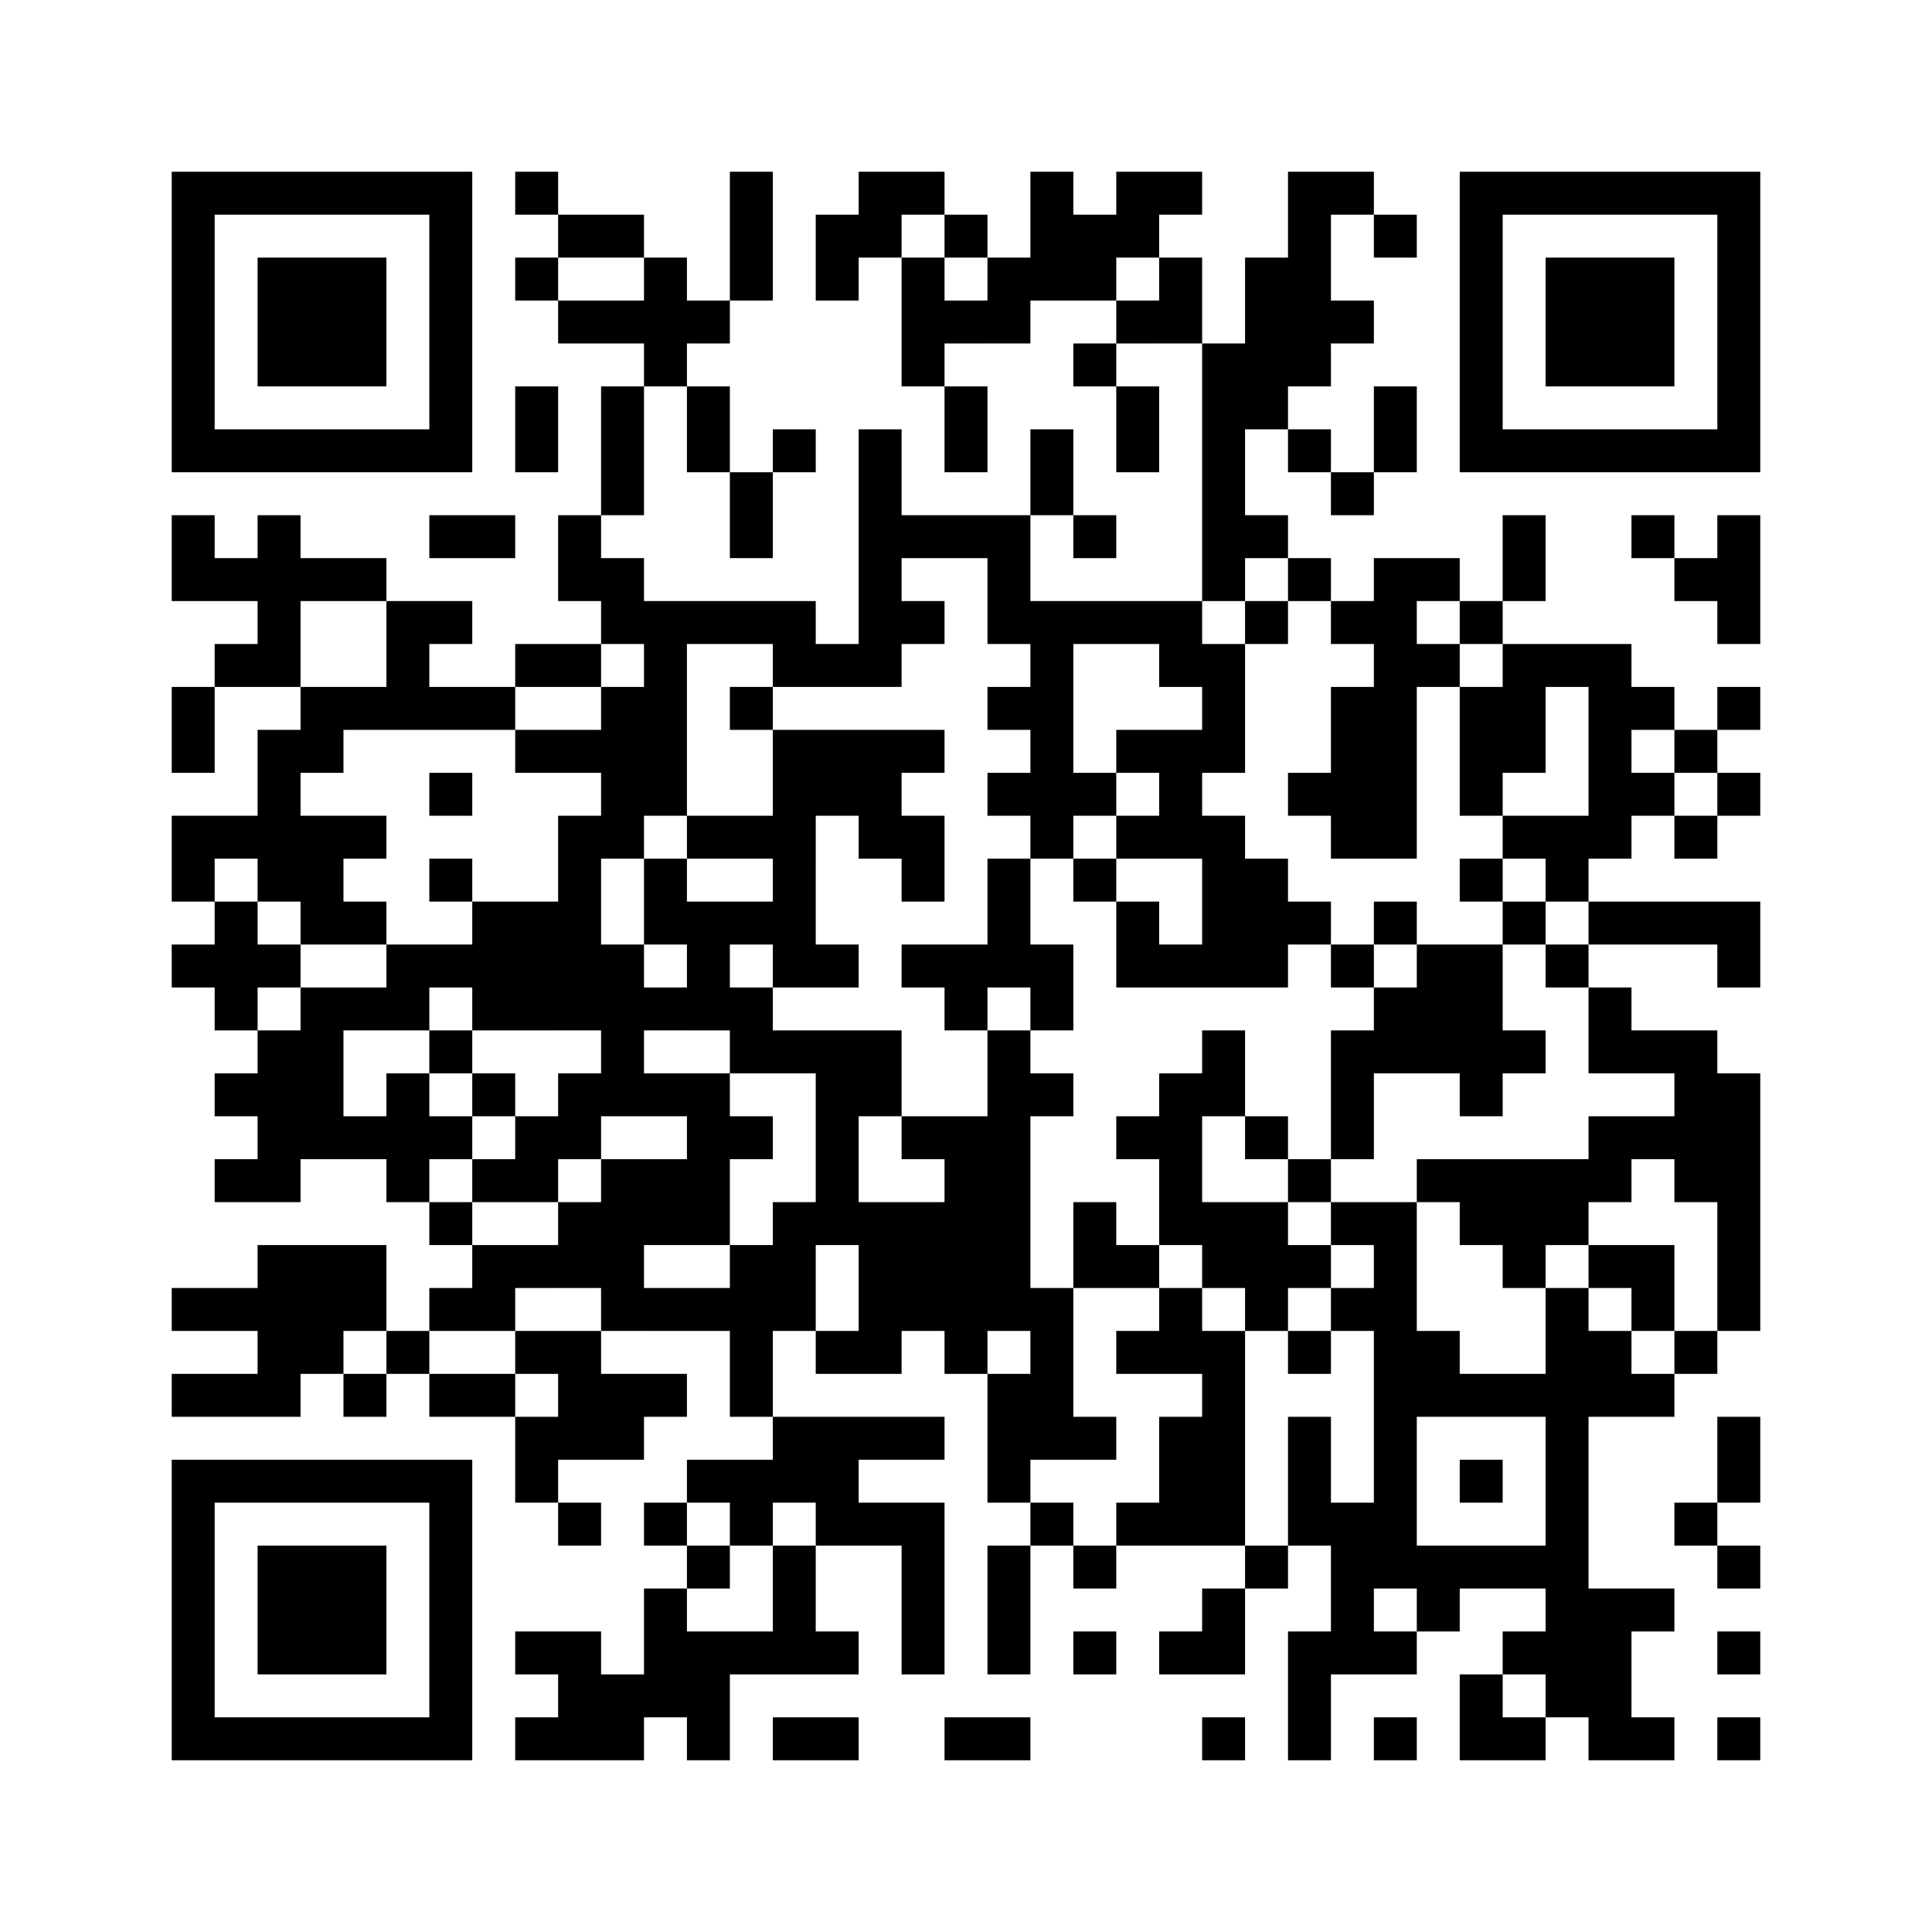 ﻿<?xml version="1.0" encoding="UTF-8"?>
<!DOCTYPE svg PUBLIC "-//W3C//DTD SVG 1.1//EN" "http://www.w3.org/Graphics/SVG/1.1/DTD/svg11.dtd">
<svg xmlns="http://www.w3.org/2000/svg" version="1.1" viewBox="0 0 45 45" stroke="none">
	<rect width="100%" height="100%" fill="#ffffff"/>
	<path d="M4,4h7v1h-7z M12,4h1v1h-1z M17,4h1v3h-1z M20,4h2v1h-2z M24,4h1v3h-1z M26,4h2v1h-2z M30,4h1v5h-1z M31,4h1v1h-1z M34,4h7v1h-7z M4,5h1v6h-1z M10,5h1v6h-1z M13,5h2v1h-2z M19,5h2v1h-2z M22,5h1v1h-1z M25,5h2v1h-2z M32,5h1v1h-1z M34,5h1v6h-1z M40,5h1v6h-1z M6,6h3v3h-3z M12,6h1v1h-1z M15,6h1v3h-1z M19,6h1v1h-1z M21,6h1v3h-1z M23,6h1v2h-1z M25,6h1v1h-1z M27,6h1v2h-1z M29,6h1v4h-1z M36,6h3v3h-3z M13,7h2v1h-2z M16,7h1v1h-1z M22,7h1v1h-1z M26,7h1v1h-1z M31,7h1v1h-1z M25,8h1v1h-1z M28,8h1v6h-1z M12,9h1v2h-1z M14,9h1v3h-1z M16,9h1v2h-1z M22,9h1v2h-1z M26,9h1v2h-1z M32,9h1v2h-1z M5,10h5v1h-5z M18,10h1v1h-1z M20,10h1v6h-1z M24,10h1v2h-1z M30,10h1v1h-1z M35,10h5v1h-5z M17,11h1v2h-1z M31,11h1v1h-1z M4,12h1v2h-1z M6,12h1v4h-1z M10,12h2v1h-2z M13,12h1v2h-1z M21,12h3v1h-3z M25,12h1v1h-1z M29,12h1v1h-1z M35,12h1v2h-1z M38,12h1v1h-1z M40,12h1v3h-1z M5,13h1v1h-1z M7,13h2v1h-2z M14,13h1v2h-1z M23,13h1v2h-1z M30,13h1v1h-1z M32,13h1v7h-1z M33,13h1v1h-1z M39,13h1v1h-1z M9,14h1v3h-1z M10,14h1v1h-1z M15,14h1v5h-1z M16,14h3v1h-3z M21,14h1v1h-1z M24,14h1v6h-1z M25,14h3v1h-3z M29,14h1v1h-1z M31,14h1v1h-1z M34,14h1v1h-1z M5,15h1v1h-1z M12,15h2v1h-2z M18,15h2v1h-2z M27,15h2v1h-2z M33,15h1v1h-1z M35,15h3v1h-3z M4,16h1v2h-1z M7,16h2v1h-2z M10,16h2v1h-2z M14,16h1v4h-1z M17,16h1v1h-1z M23,16h1v1h-1z M28,16h1v2h-1z M31,16h1v4h-1z M34,16h2v2h-2z M37,16h1v4h-1z M38,16h1v1h-1z M40,16h1v1h-1z M6,17h1v4h-1z M7,17h1v1h-1z M12,17h2v1h-2z M18,17h3v2h-3z M21,17h1v1h-1z M26,17h2v1h-2z M39,17h1v1h-1z M10,18h1v1h-1z M23,18h1v1h-1z M25,18h1v1h-1z M27,18h1v2h-1z M30,18h1v1h-1z M34,18h1v1h-1z M38,18h1v1h-1z M40,18h1v1h-1z M4,19h2v1h-2z M7,19h1v3h-1z M8,19h1v1h-1z M13,19h1v5h-1z M16,19h3v1h-3z M20,19h2v1h-2z M26,19h1v1h-1z M28,19h1v4h-1z M35,19h2v1h-2z M39,19h1v1h-1z M4,20h1v1h-1z M10,20h1v1h-1z M15,20h1v2h-1z M18,20h1v3h-1z M21,20h1v1h-1z M23,20h1v3h-1z M25,20h1v1h-1z M29,20h1v3h-1z M34,20h1v1h-1z M36,20h1v1h-1z M5,21h1v3h-1z M8,21h1v1h-1z M11,21h2v3h-2z M16,21h1v3h-1z M17,21h1v1h-1z M26,21h1v2h-1z M30,21h1v1h-1z M32,21h1v1h-1z M35,21h1v1h-1z M37,21h4v1h-4z M4,22h1v1h-1z M6,22h1v1h-1z M9,22h2v1h-2z M14,22h1v4h-1z M19,22h1v1h-1z M21,22h2v1h-2z M24,22h1v2h-1z M27,22h1v1h-1z M31,22h1v1h-1z M33,22h2v3h-2z M36,22h1v1h-1z M40,22h1v1h-1z M7,23h1v4h-1z M8,23h2v1h-2z M15,23h1v1h-1z M17,23h1v2h-1z M22,23h1v1h-1z M32,23h1v2h-1z M37,23h1v2h-1z M6,24h1v4h-1z M10,24h1v1h-1z M18,24h3v1h-3z M23,24h1v7h-1z M28,24h1v2h-1z M31,24h1v3h-1z M35,24h1v1h-1z M38,24h2v1h-2z M5,25h1v1h-1z M9,25h1v3h-1z M11,25h1v1h-1z M13,25h1v2h-1z M15,25h2v1h-2z M19,25h1v4h-1z M20,25h1v1h-1z M24,25h1v1h-1z M27,25h1v4h-1z M34,25h1v1h-1z M39,25h2v3h-2z M8,26h1v1h-1z M10,26h1v1h-1z M12,26h1v2h-1z M16,26h1v3h-1z M17,26h1v1h-1z M21,26h2v1h-2z M26,26h1v1h-1z M29,26h1v1h-1z M37,26h2v1h-2z M5,27h1v1h-1z M11,27h1v1h-1z M14,27h2v2h-2z M22,27h1v5h-1z M30,27h1v1h-1z M33,27h5v1h-5z M10,28h1v1h-1z M13,28h1v2h-1z M18,28h1v3h-1z M20,28h2v3h-2z M25,28h1v2h-1z M28,28h2v2h-2z M31,28h2v1h-2z M34,28h3v1h-3z M40,28h1v3h-1z M6,29h3v2h-3z M11,29h2v1h-2z M14,29h1v2h-1z M17,29h1v4h-1z M26,29h1v1h-1z M30,29h1v1h-1z M32,29h1v8h-1z M35,29h1v1h-1z M37,29h2v1h-2z M4,30h2v1h-2z M10,30h2v1h-2z M15,30h2v1h-2z M24,30h1v4h-1z M27,30h1v2h-1z M29,30h1v1h-1z M31,30h1v1h-1z M36,30h1v10h-1z M38,30h1v1h-1z M6,31h2v1h-2z M9,31h1v1h-1z M12,31h2v1h-2z M19,31h2v1h-2z M26,31h1v1h-1z M28,31h1v5h-1z M30,31h1v1h-1z M33,31h1v2h-1z M37,31h1v2h-1z M39,31h1v1h-1z M4,32h3v1h-3z M8,32h1v1h-1z M10,32h2v1h-2z M13,32h2v2h-2z M15,32h1v1h-1z M23,32h1v3h-1z M34,32h2v1h-2z M38,32h1v1h-1z M12,33h1v2h-1z M18,33h4v1h-4z M25,33h1v1h-1z M27,33h1v3h-1z M30,33h1v3h-1z M40,33h1v2h-1z M4,34h7v1h-7z M16,34h4v1h-4z M34,34h1v1h-1z M4,35h1v6h-1z M10,35h1v6h-1z M13,35h1v1h-1z M15,35h1v1h-1z M17,35h1v1h-1z M19,35h3v1h-3z M24,35h1v1h-1z M26,35h1v1h-1z M31,35h1v4h-1z M39,35h1v1h-1z M6,36h3v3h-3z M16,36h1v1h-1z M18,36h1v3h-1z M21,36h1v3h-1z M23,36h1v3h-1z M25,36h1v1h-1z M29,36h1v1h-1z M33,36h3v1h-3z M40,36h1v1h-1z M15,37h1v3h-1z M28,37h1v2h-1z M33,37h1v1h-1z M37,37h1v4h-1z M38,37h1v1h-1z M12,38h2v1h-2z M16,38h1v3h-1z M17,38h1v1h-1z M19,38h1v1h-1z M25,38h1v1h-1z M27,38h1v1h-1z M30,38h1v3h-1z M32,38h1v1h-1z M35,38h1v1h-1z M40,38h1v1h-1z M13,39h2v2h-2z M34,39h1v2h-1z M5,40h5v1h-5z M12,40h1v1h-1z M18,40h2v1h-2z M22,40h2v1h-2z M28,40h1v1h-1z M32,40h1v1h-1z M35,40h1v1h-1z M38,40h1v1h-1z M40,40h1v1h-1z" fill="#000000"/>
</svg>
